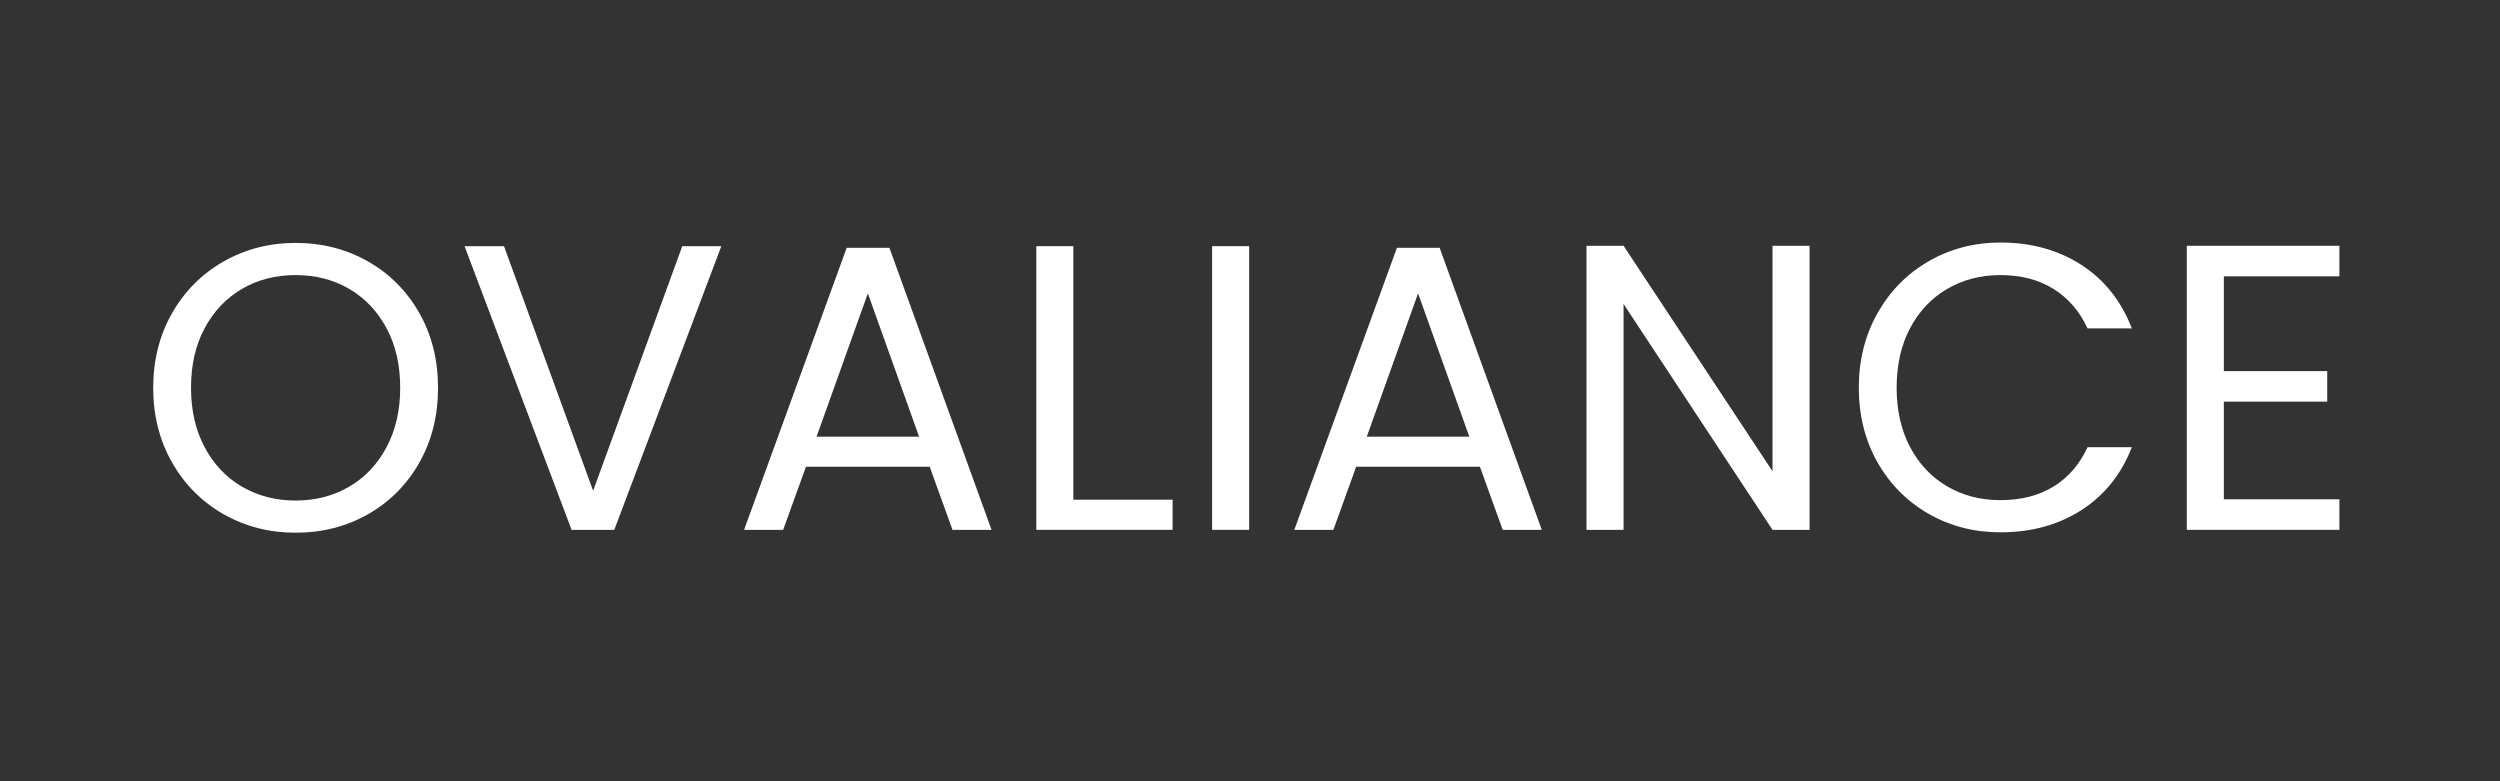 <svg version="1.0" preserveAspectRatio="xMidYMid meet" height="250" viewBox="0 0 600 187.5" zoomAndPan="magnify" width="800" xmlns:xlink="http://www.w3.org/1999/xlink" xmlns="http://www.w3.org/2000/svg"><rect x="0" y="0" width="600" height="187.5" fill="#333333" stroke="none"/><defs><g></g></defs><g fill-opacity="1" fill="#ffffff"><g transform="translate(32.565, 127.161)"><g><path d="M 38.391 0.688 C 32.066 0.688 26.301 -0.789 21.094 -3.75 C 15.883 -6.719 11.766 -10.852 8.734 -16.156 C 5.711 -21.469 4.203 -27.445 4.203 -34.094 C 4.203 -40.727 5.711 -46.695 8.734 -52 C 11.766 -57.312 15.883 -61.445 21.094 -64.406 C 26.301 -67.375 32.066 -68.859 38.391 -68.859 C 44.766 -68.859 50.555 -67.375 55.766 -64.406 C 60.973 -61.445 65.07 -57.328 68.062 -52.047 C 71.062 -46.773 72.562 -40.789 72.562 -34.094 C 72.562 -27.383 71.062 -21.391 68.062 -16.109 C 65.07 -10.836 60.973 -6.719 55.766 -3.75 C 50.555 -0.789 44.766 0.688 38.391 0.688 Z M 38.391 -7.031 C 43.141 -7.031 47.414 -8.133 51.219 -10.344 C 55.031 -12.562 58.023 -15.723 60.203 -19.828 C 62.391 -23.93 63.484 -28.688 63.484 -34.094 C 63.484 -39.562 62.391 -44.328 60.203 -48.391 C 58.023 -52.461 55.047 -55.602 51.266 -57.812 C 47.492 -60.031 43.203 -61.141 38.391 -61.141 C 33.566 -61.141 29.266 -60.031 25.484 -57.812 C 21.711 -55.602 18.734 -52.461 16.547 -48.391 C 14.367 -44.328 13.281 -39.562 13.281 -34.094 C 13.281 -28.688 14.367 -23.93 16.547 -19.828 C 18.734 -15.723 21.727 -12.562 25.531 -10.344 C 29.344 -8.133 33.629 -7.031 38.391 -7.031 Z M 38.391 -7.031"></path></g></g></g><g fill-opacity="1" fill="#ffffff"><g transform="translate(109.336, 127.161)"><g><path d="M 63.781 -68.078 L 38.094 0 L 27.844 0 L 2.156 -68.078 L 11.625 -68.078 L 33.016 -9.375 L 54.406 -68.078 Z M 63.781 -68.078"></path></g></g></g><g fill-opacity="1" fill="#ffffff"><g transform="translate(175.363, 127.161)"><g><path d="M 47.766 -15.141 L 18.062 -15.141 L 12.594 0 L 3.219 0 L 27.844 -67.688 L 38.094 -67.688 L 62.609 0 L 53.234 0 Z M 45.219 -22.359 L 32.922 -56.75 L 20.609 -22.359 Z M 45.219 -22.359"></path></g></g></g><g fill-opacity="1" fill="#ffffff"><g transform="translate(241.194, 127.161)"><g><path d="M 16.406 -7.234 L 40.234 -7.234 L 40.234 0 L 7.516 0 L 7.516 -68.078 L 16.406 -68.078 Z M 16.406 -7.234"></path></g></g></g><g fill-opacity="1" fill="#ffffff"><g transform="translate(283.389, 127.161)"><g><path d="M 16.406 -68.078 L 16.406 0 L 7.516 0 L 7.516 -68.078 Z M 16.406 -68.078"></path></g></g></g><g fill-opacity="1" fill="#ffffff"><g transform="translate(307.417, 127.161)"><g><path d="M 47.766 -15.141 L 18.062 -15.141 L 12.594 0 L 3.219 0 L 27.844 -67.688 L 38.094 -67.688 L 62.609 0 L 53.234 0 Z M 45.219 -22.359 L 32.922 -56.75 L 20.609 -22.359 Z M 45.219 -22.359"></path></g></g></g><g fill-opacity="1" fill="#ffffff"><g transform="translate(373.248, 127.161)"><g><path d="M 61.047 0 L 52.156 0 L 16.406 -54.203 L 16.406 0 L 7.516 0 L 7.516 -68.172 L 16.406 -68.172 L 52.156 -14.062 L 52.156 -68.172 L 61.047 -68.172 Z M 61.047 0"></path></g></g></g><g fill-opacity="1" fill="#ffffff"><g transform="translate(441.913, 127.161)"><g><path d="M 4.203 -34.094 C 4.203 -40.727 5.695 -46.695 8.688 -52 C 11.688 -57.312 15.773 -61.461 20.953 -64.453 C 26.129 -67.453 31.875 -68.953 38.188 -68.953 C 45.613 -68.953 52.094 -67.16 57.625 -63.578 C 63.156 -60.004 67.191 -54.926 69.734 -48.344 L 59.094 -48.344 C 57.207 -52.445 54.488 -55.602 50.938 -57.812 C 47.383 -60.031 43.133 -61.141 38.188 -61.141 C 33.438 -61.141 29.172 -60.031 25.391 -57.812 C 21.617 -55.602 18.656 -52.461 16.5 -48.391 C 14.352 -44.328 13.281 -39.562 13.281 -34.094 C 13.281 -28.688 14.352 -23.945 16.5 -19.875 C 18.656 -15.801 21.617 -12.656 25.391 -10.438 C 29.172 -8.227 33.438 -7.125 38.188 -7.125 C 43.133 -7.125 47.383 -8.211 50.938 -10.391 C 54.488 -12.578 57.207 -15.723 59.094 -19.828 L 69.734 -19.828 C 67.191 -13.316 63.156 -8.285 57.625 -4.734 C 52.094 -1.18 45.613 0.594 38.188 0.594 C 31.875 0.594 26.129 -0.883 20.953 -3.844 C 15.773 -6.812 11.688 -10.93 8.688 -16.203 C 5.695 -21.484 4.203 -27.445 4.203 -34.094 Z M 4.203 -34.094"></path></g></g></g><g fill-opacity="1" fill="#ffffff"><g transform="translate(517.316, 127.161)"><g><path d="M 16.406 -60.844 L 16.406 -38.094 L 41.219 -38.094 L 41.219 -30.766 L 16.406 -30.766 L 16.406 -7.328 L 44.141 -7.328 L 44.141 0 L 7.516 0 L 7.516 -68.172 L 44.141 -68.172 L 44.141 -60.844 Z M 16.406 -60.844"></path></g></g></g></svg>